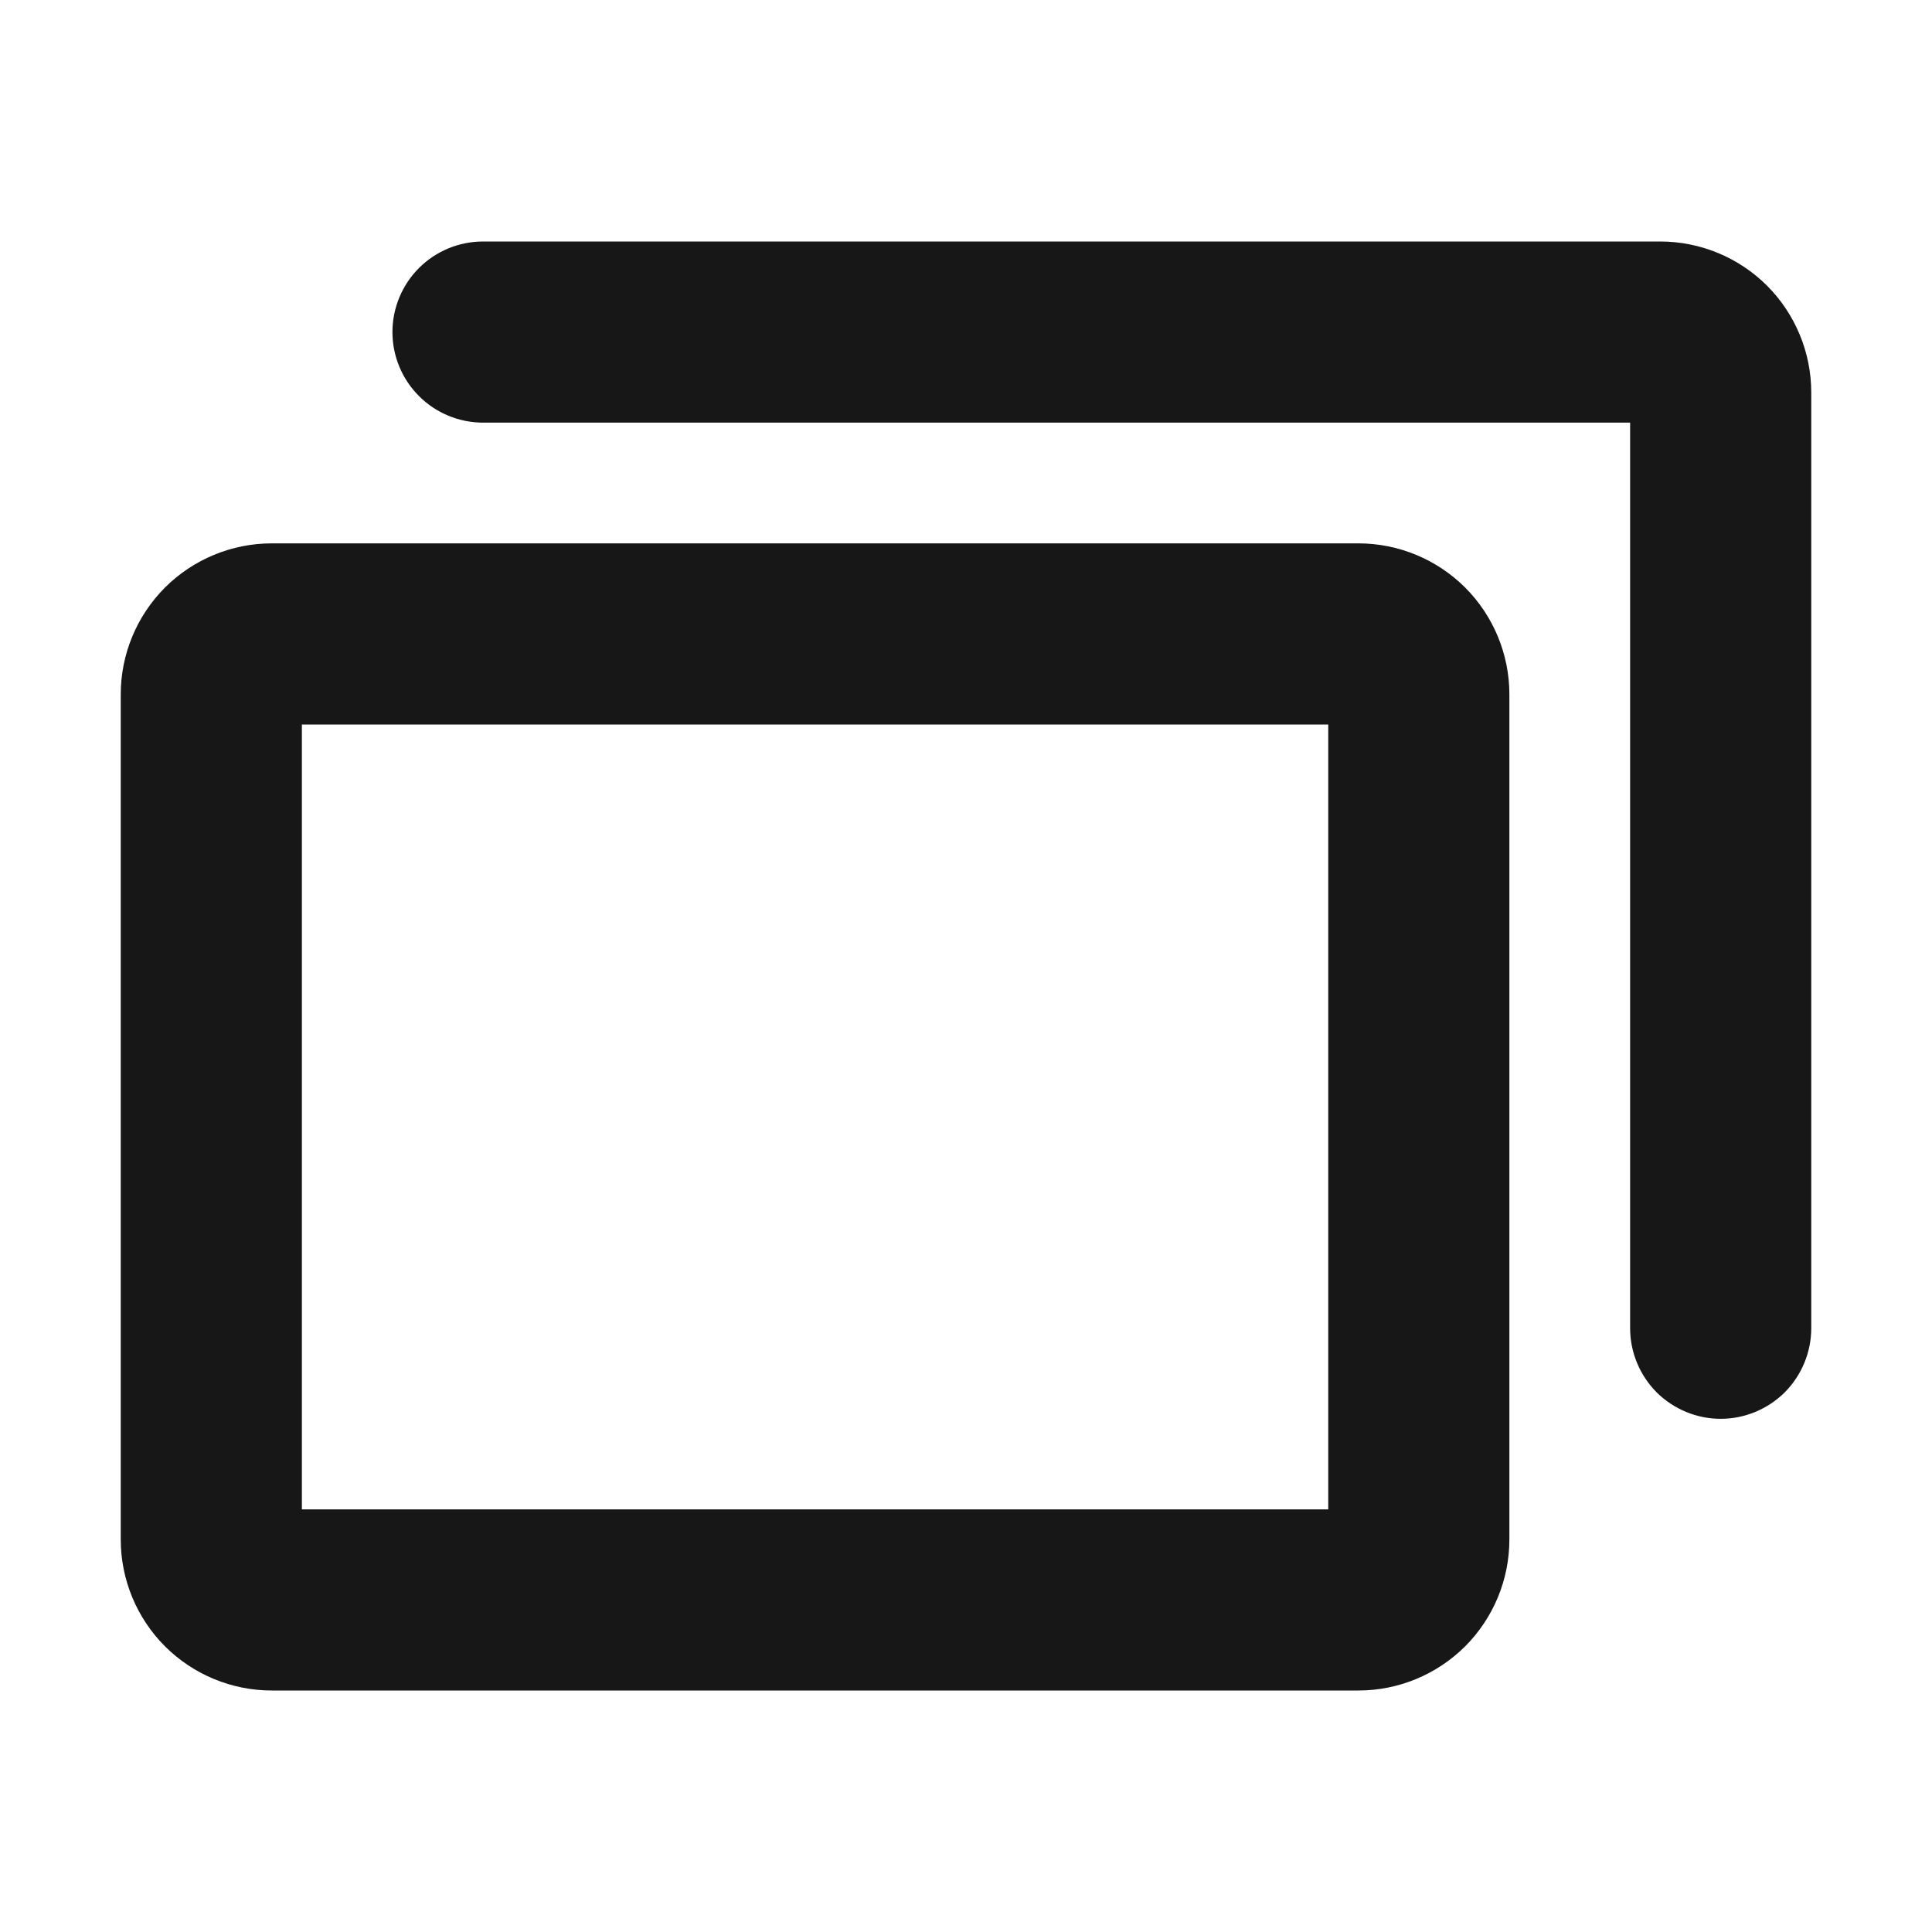<svg width="24" height="24" viewBox="0 0 24 24" fill="none" xmlns="http://www.w3.org/2000/svg">
<path d="M16.875 6.75H3.375C2.878 6.75 2.401 6.948 2.049 7.299C1.698 7.651 1.5 8.128 1.5 8.625V19.125C1.5 19.622 1.698 20.099 2.049 20.451C2.401 20.802 2.878 21 3.375 21H16.875C17.372 21 17.849 20.802 18.201 20.451C18.552 20.099 18.75 19.622 18.75 19.125V8.625C18.75 8.128 18.552 7.651 18.201 7.299C17.849 6.948 17.372 6.75 16.875 6.75ZM16.5 18.75H3.75V9H16.5V18.75ZM22.5 4.875V16.5C22.5 16.798 22.381 17.084 22.171 17.296C21.959 17.506 21.673 17.625 21.375 17.625C21.077 17.625 20.791 17.506 20.579 17.296C20.369 17.084 20.25 16.798 20.25 16.5V5.25H6C5.702 5.25 5.415 5.131 5.205 4.92C4.994 4.71 4.875 4.423 4.875 4.125C4.875 3.827 4.994 3.54 5.205 3.329C5.415 3.119 5.702 3 6 3H20.625C21.122 3 21.599 3.198 21.951 3.549C22.302 3.901 22.5 4.378 22.5 4.875Z" fill="#171717"/>
</svg>
